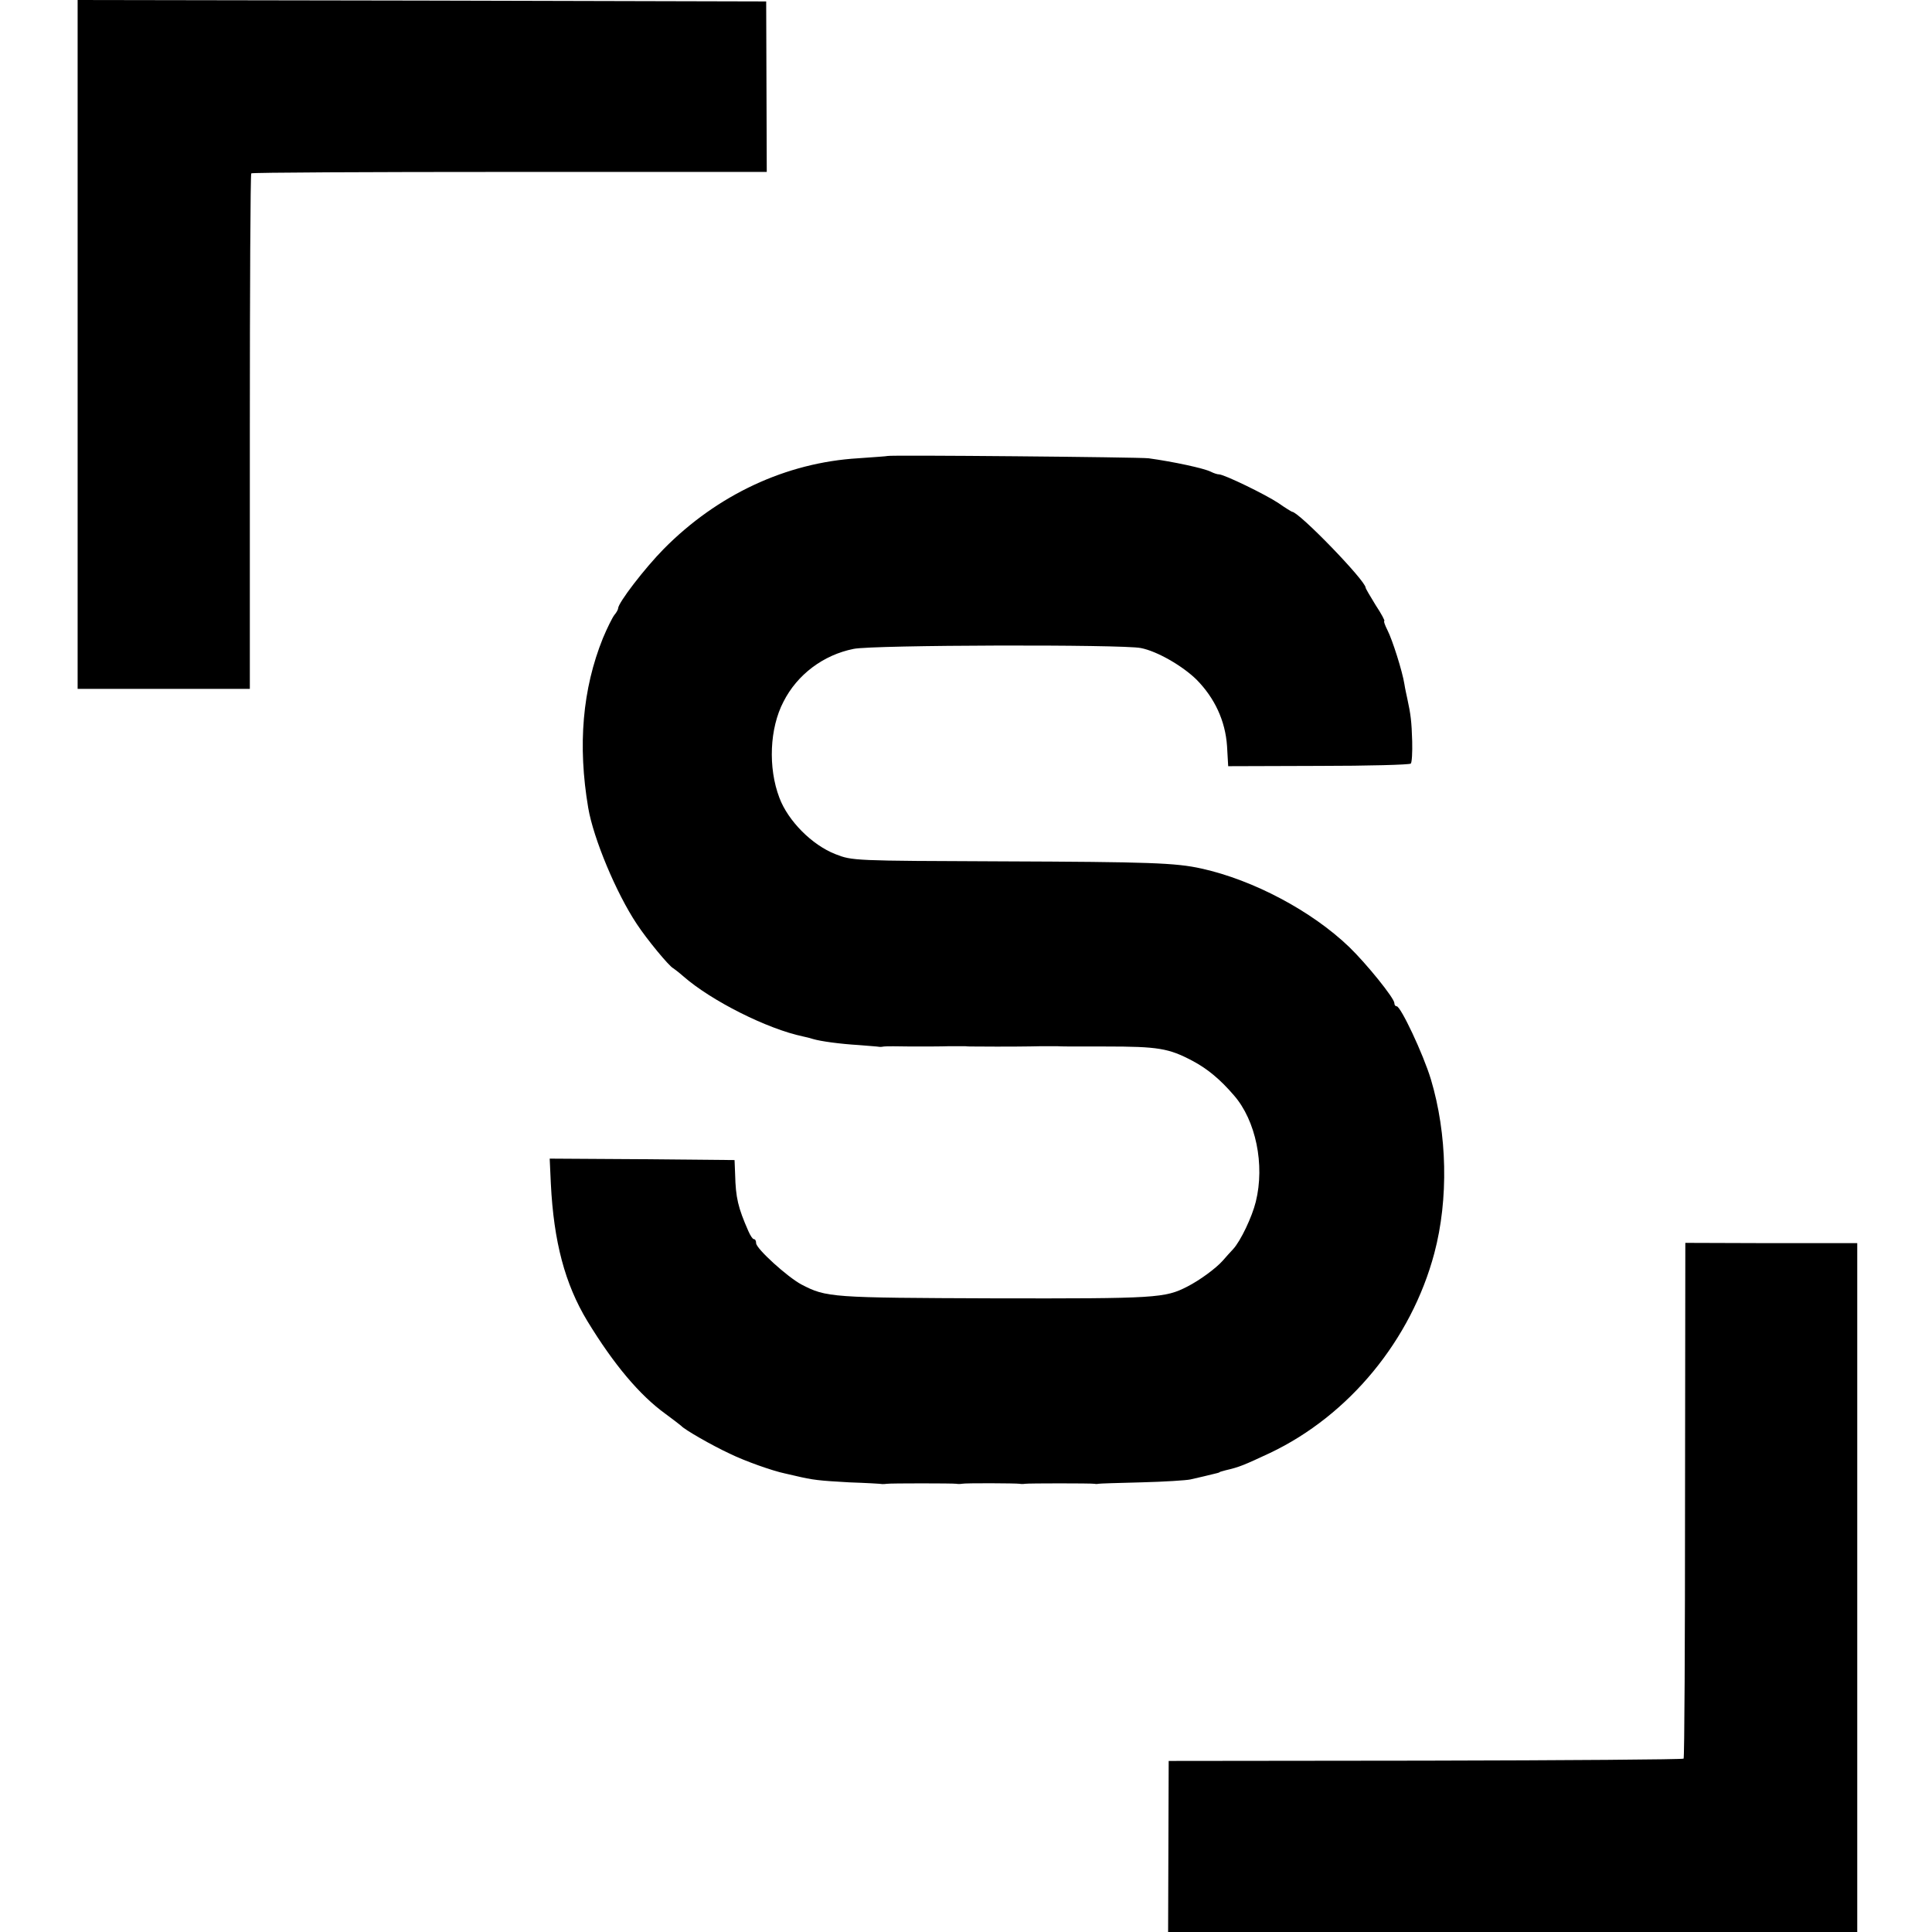 <?xml version="1.0" standalone="no"?>
<!DOCTYPE svg PUBLIC "-//W3C//DTD SVG 20010904//EN"
 "http://www.w3.org/TR/2001/REC-SVG-20010904/DTD/svg10.dtd">
<svg version="1.0" xmlns="http://www.w3.org/2000/svg"
 width="672pt" height="672pt" viewBox="0 0 672 672"
 preserveAspectRatio="xMidYMid meet">
<g transform="translate(0,672) scale(0.1,-0.1)"
fill="#000000" stroke="none">
<path d="M270 5522 l0 -1198 299 0 300 0 0 894 c0 492 2 896 5 899 3 3 407 5
899 5 l894 0 -1 296 -1 297 -1197 3 -1198 2 0 -1198z"/>
<path d="M3087 5134 c-1 -1 -47 -4 -102 -8 -251 -15 -490 -127 -676 -315 -67
-68 -159 -188 -159 -207 0 -4 -6 -15 -13 -23 -7 -9 -25 -45 -40 -81 -71 -176
-88 -372 -51 -590 18 -106 97 -296 169 -404 34 -52 113 -148 127 -154 3 -2 19
-14 35 -28 97 -85 292 -183 416 -209 10 -2 26 -6 35 -9 27 -8 93 -17 159 -21
35 -3 66 -5 70 -6 5 -1 13 0 18 1 6 1 48 1 95 0 47 0 105 0 130 1 25 0 51 0
58 0 6 -1 20 -1 30 -1 112 -1 195 0 232 1 25 0 51 0 58 0 16 -1 26 -1 167 -1
183 0 220 -6 303 -50 51 -27 96 -64 144 -120 76 -87 108 -241 76 -370 -13 -53
-53 -137 -79 -165 -10 -11 -27 -29 -36 -40 -24 -27 -80 -68 -123 -90 -78 -40
-106 -42 -670 -41 -572 2 -585 3 -672 48 -49 26 -158 125 -158 144 0 8 -3 14
-8 14 -4 0 -12 12 -19 28 -36 82 -44 116 -46 197 l-2 50 -321 3 -322 2 4 -87
c10 -202 49 -349 127 -478 92 -151 182 -258 272 -323 27 -20 52 -39 55 -42 10
-12 107 -68 170 -97 51 -25 147 -59 190 -68 3 -1 19 -4 35 -8 63 -15 83 -17
189 -23 59 -2 111 -5 115 -6 3 0 11 0 16 1 11 2 230 2 242 0 4 -1 13 -1 18 0
11 3 189 2 202 0 4 -1 13 -1 18 0 11 2 230 2 242 0 4 -1 10 -1 13 0 3 1 70 3
150 5 80 2 156 7 170 10 22 5 70 16 93 22 4 1 8 2 10 4 1 1 10 3 20 6 48 11
64 18 154 60 276 131 492 394 572 695 50 188 45 415 -12 605 -27 89 -105 254
-119 254 -5 0 -8 5 -8 11 0 17 -97 137 -157 195 -130 125 -333 233 -514 273
-90 20 -181 23 -694 25 -517 2 -520 2 -579 25 -82 32 -165 116 -195 196 -40
105 -34 242 14 334 48 95 139 163 244 184 66 14 935 16 999 3 57 -11 145 -62
194 -110 63 -64 100 -143 106 -231 l4 -70 314 1 c173 0 317 4 321 8 4 3 6 39
5 78 -2 68 -5 93 -17 148 -3 14 -8 36 -10 50 -7 45 -42 155 -59 188 -9 18 -14
32 -11 32 3 0 -10 25 -30 55 -19 31 -35 58 -35 61 0 24 -232 264 -256 264 -1
0 -23 13 -47 30 -45 30 -189 100 -207 100 -6 0 -18 4 -28 9 -23 12 -130 35
-217 47 -32 4 -903 12 -908 8z"/>
<path d="M5861 1502 c0 -492 -2 -896 -5 -899 -3 -3 -407 -6 -898 -7 l-893 -1
-1 -297 -1 -298 1198 0 1199 0 0 1198 0 1198 -299 0 -299 1 -1 -895z"/>
</g>
</svg>
